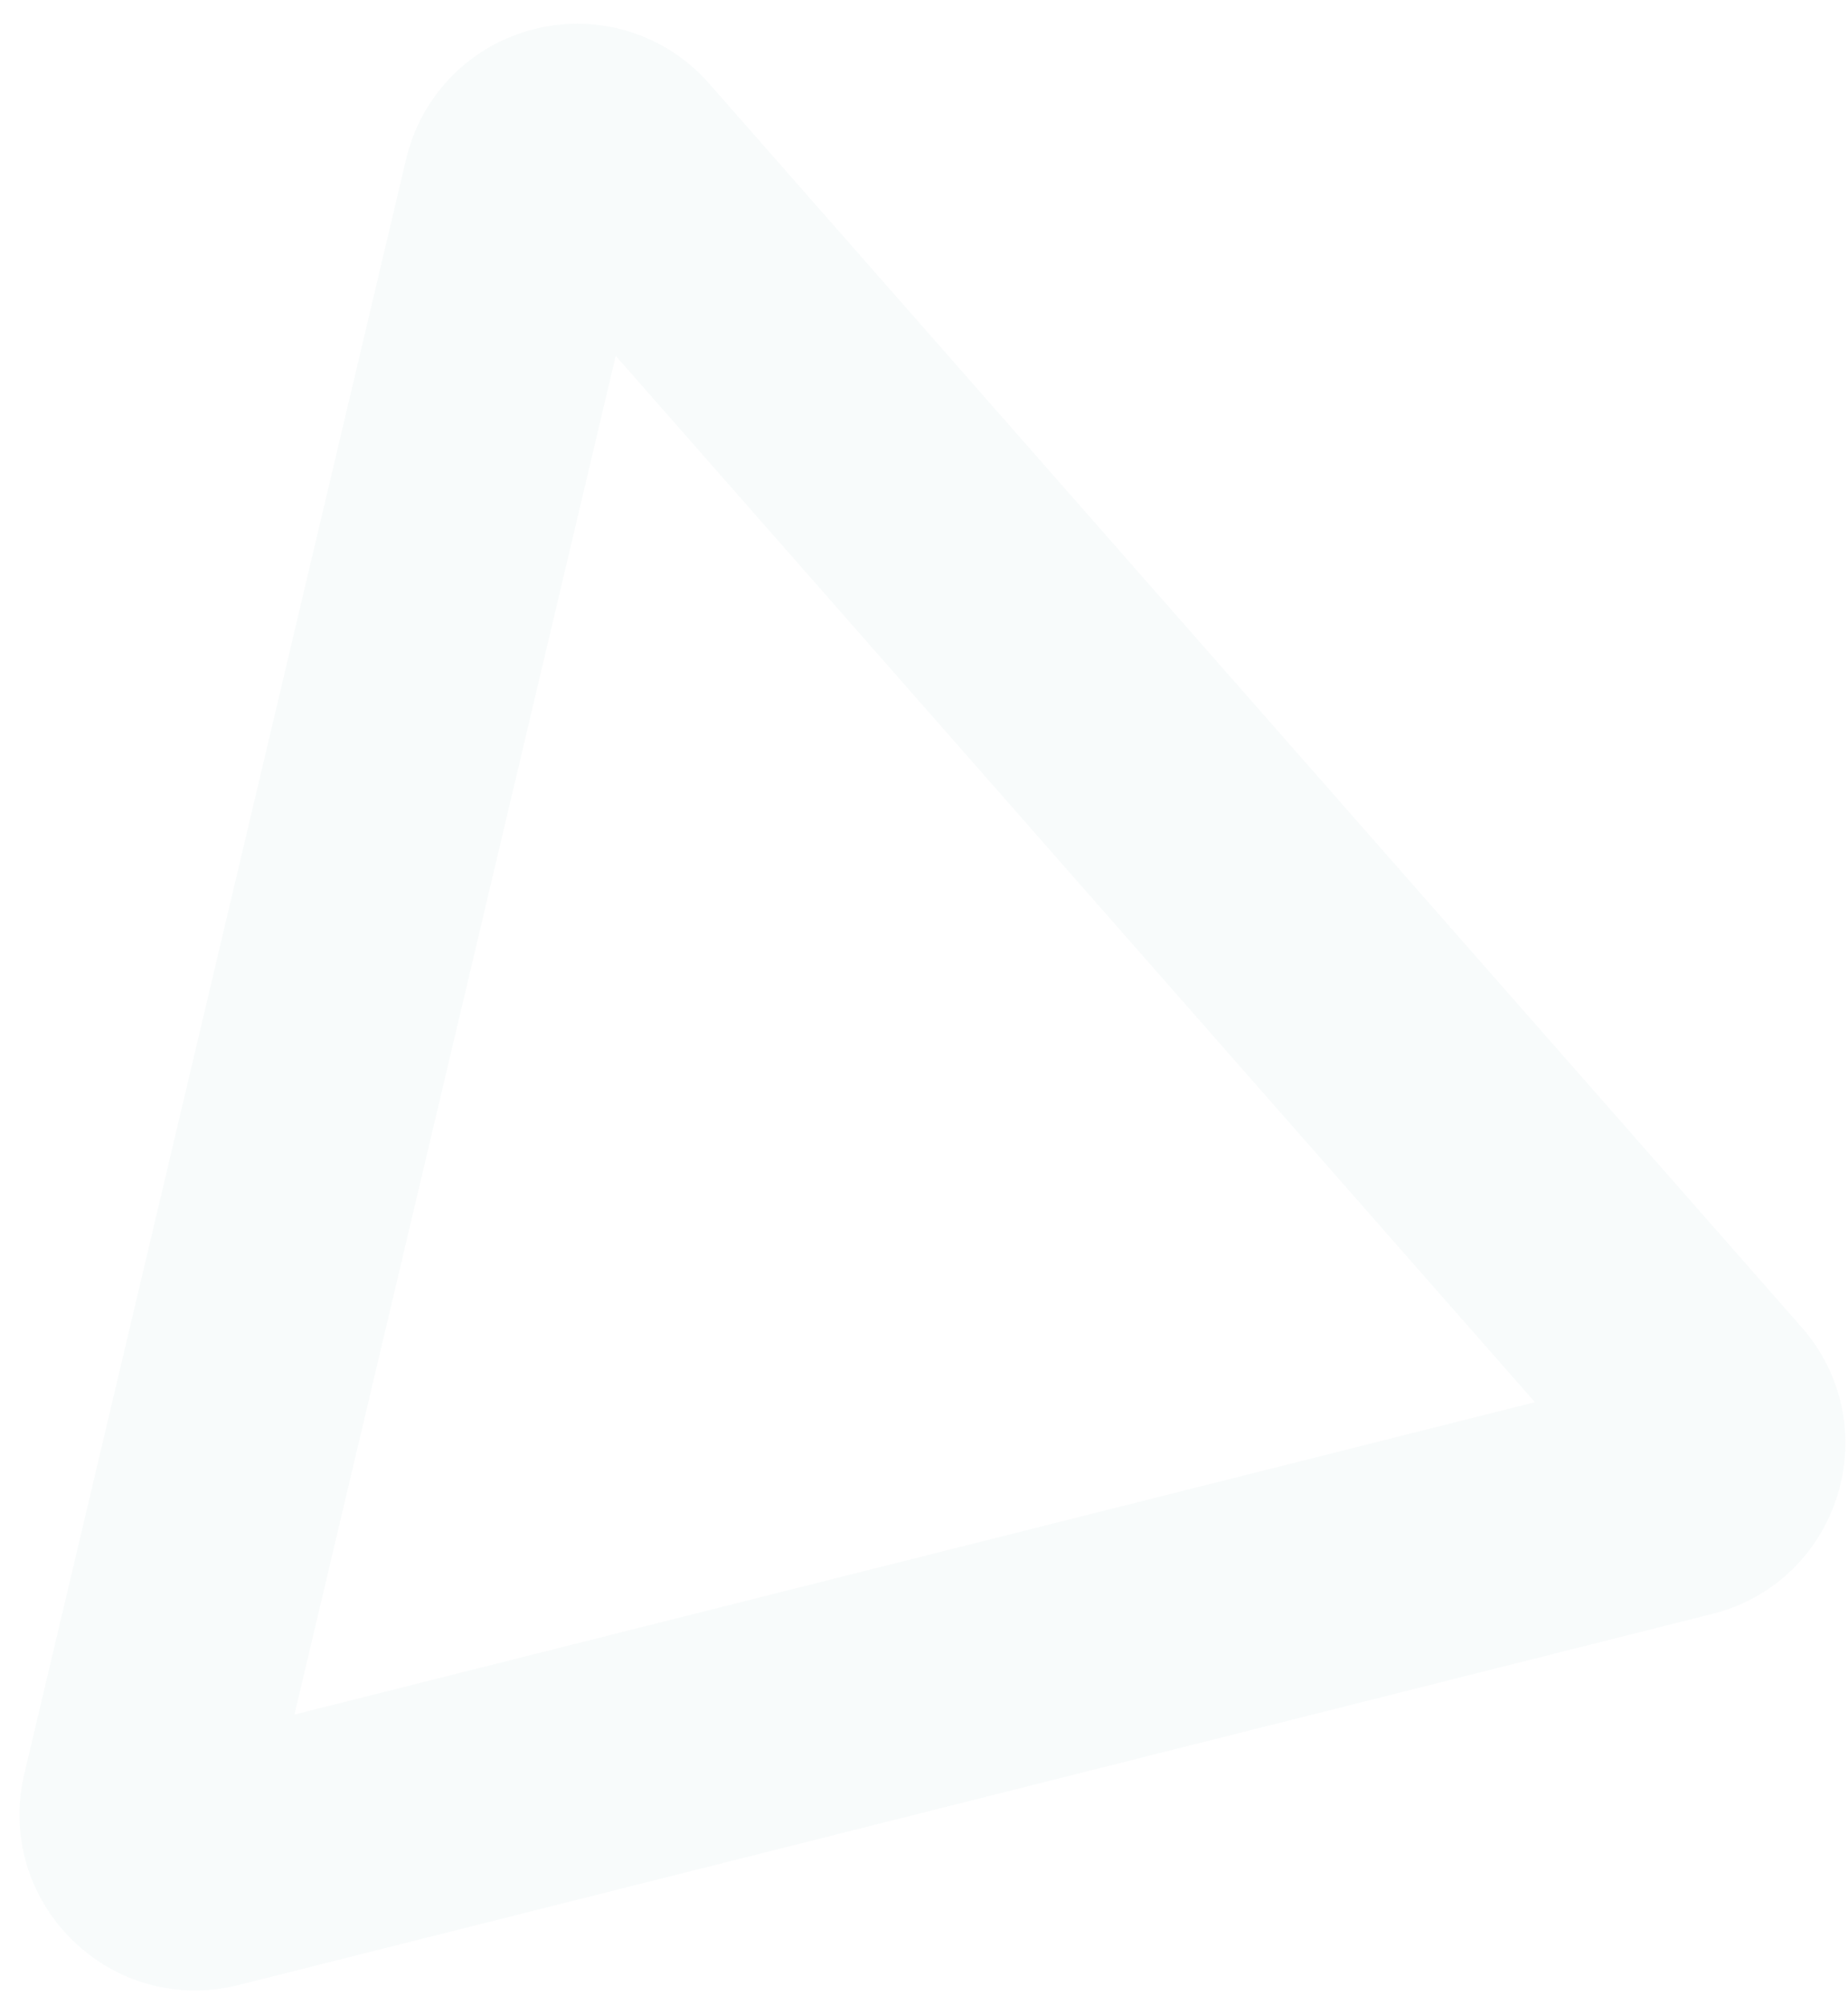 <?xml version="1.0" encoding="UTF-8"?> <svg xmlns="http://www.w3.org/2000/svg" width="59" height="64" viewBox="0 0 59 64" fill="none"><path d="M57.515 42.363L22.642 2.669C21.252 1.085 19.117 0.416 17.072 0.925L17.057 0.929C15.018 1.442 13.451 3.031 12.966 5.079L0.776 56.625C0.321 58.55 0.89 60.529 2.298 61.919C3.706 63.308 5.692 63.849 7.608 63.367L54.673 51.517C56.585 51.036 58.077 49.623 58.661 47.738C59.247 45.853 58.818 43.843 57.515 42.363ZM9.401 54.732L19.658 11.359L49.005 44.761L9.401 54.732Z" fill="#8CC3BE" fill-opacity="0.06"></path></svg> 